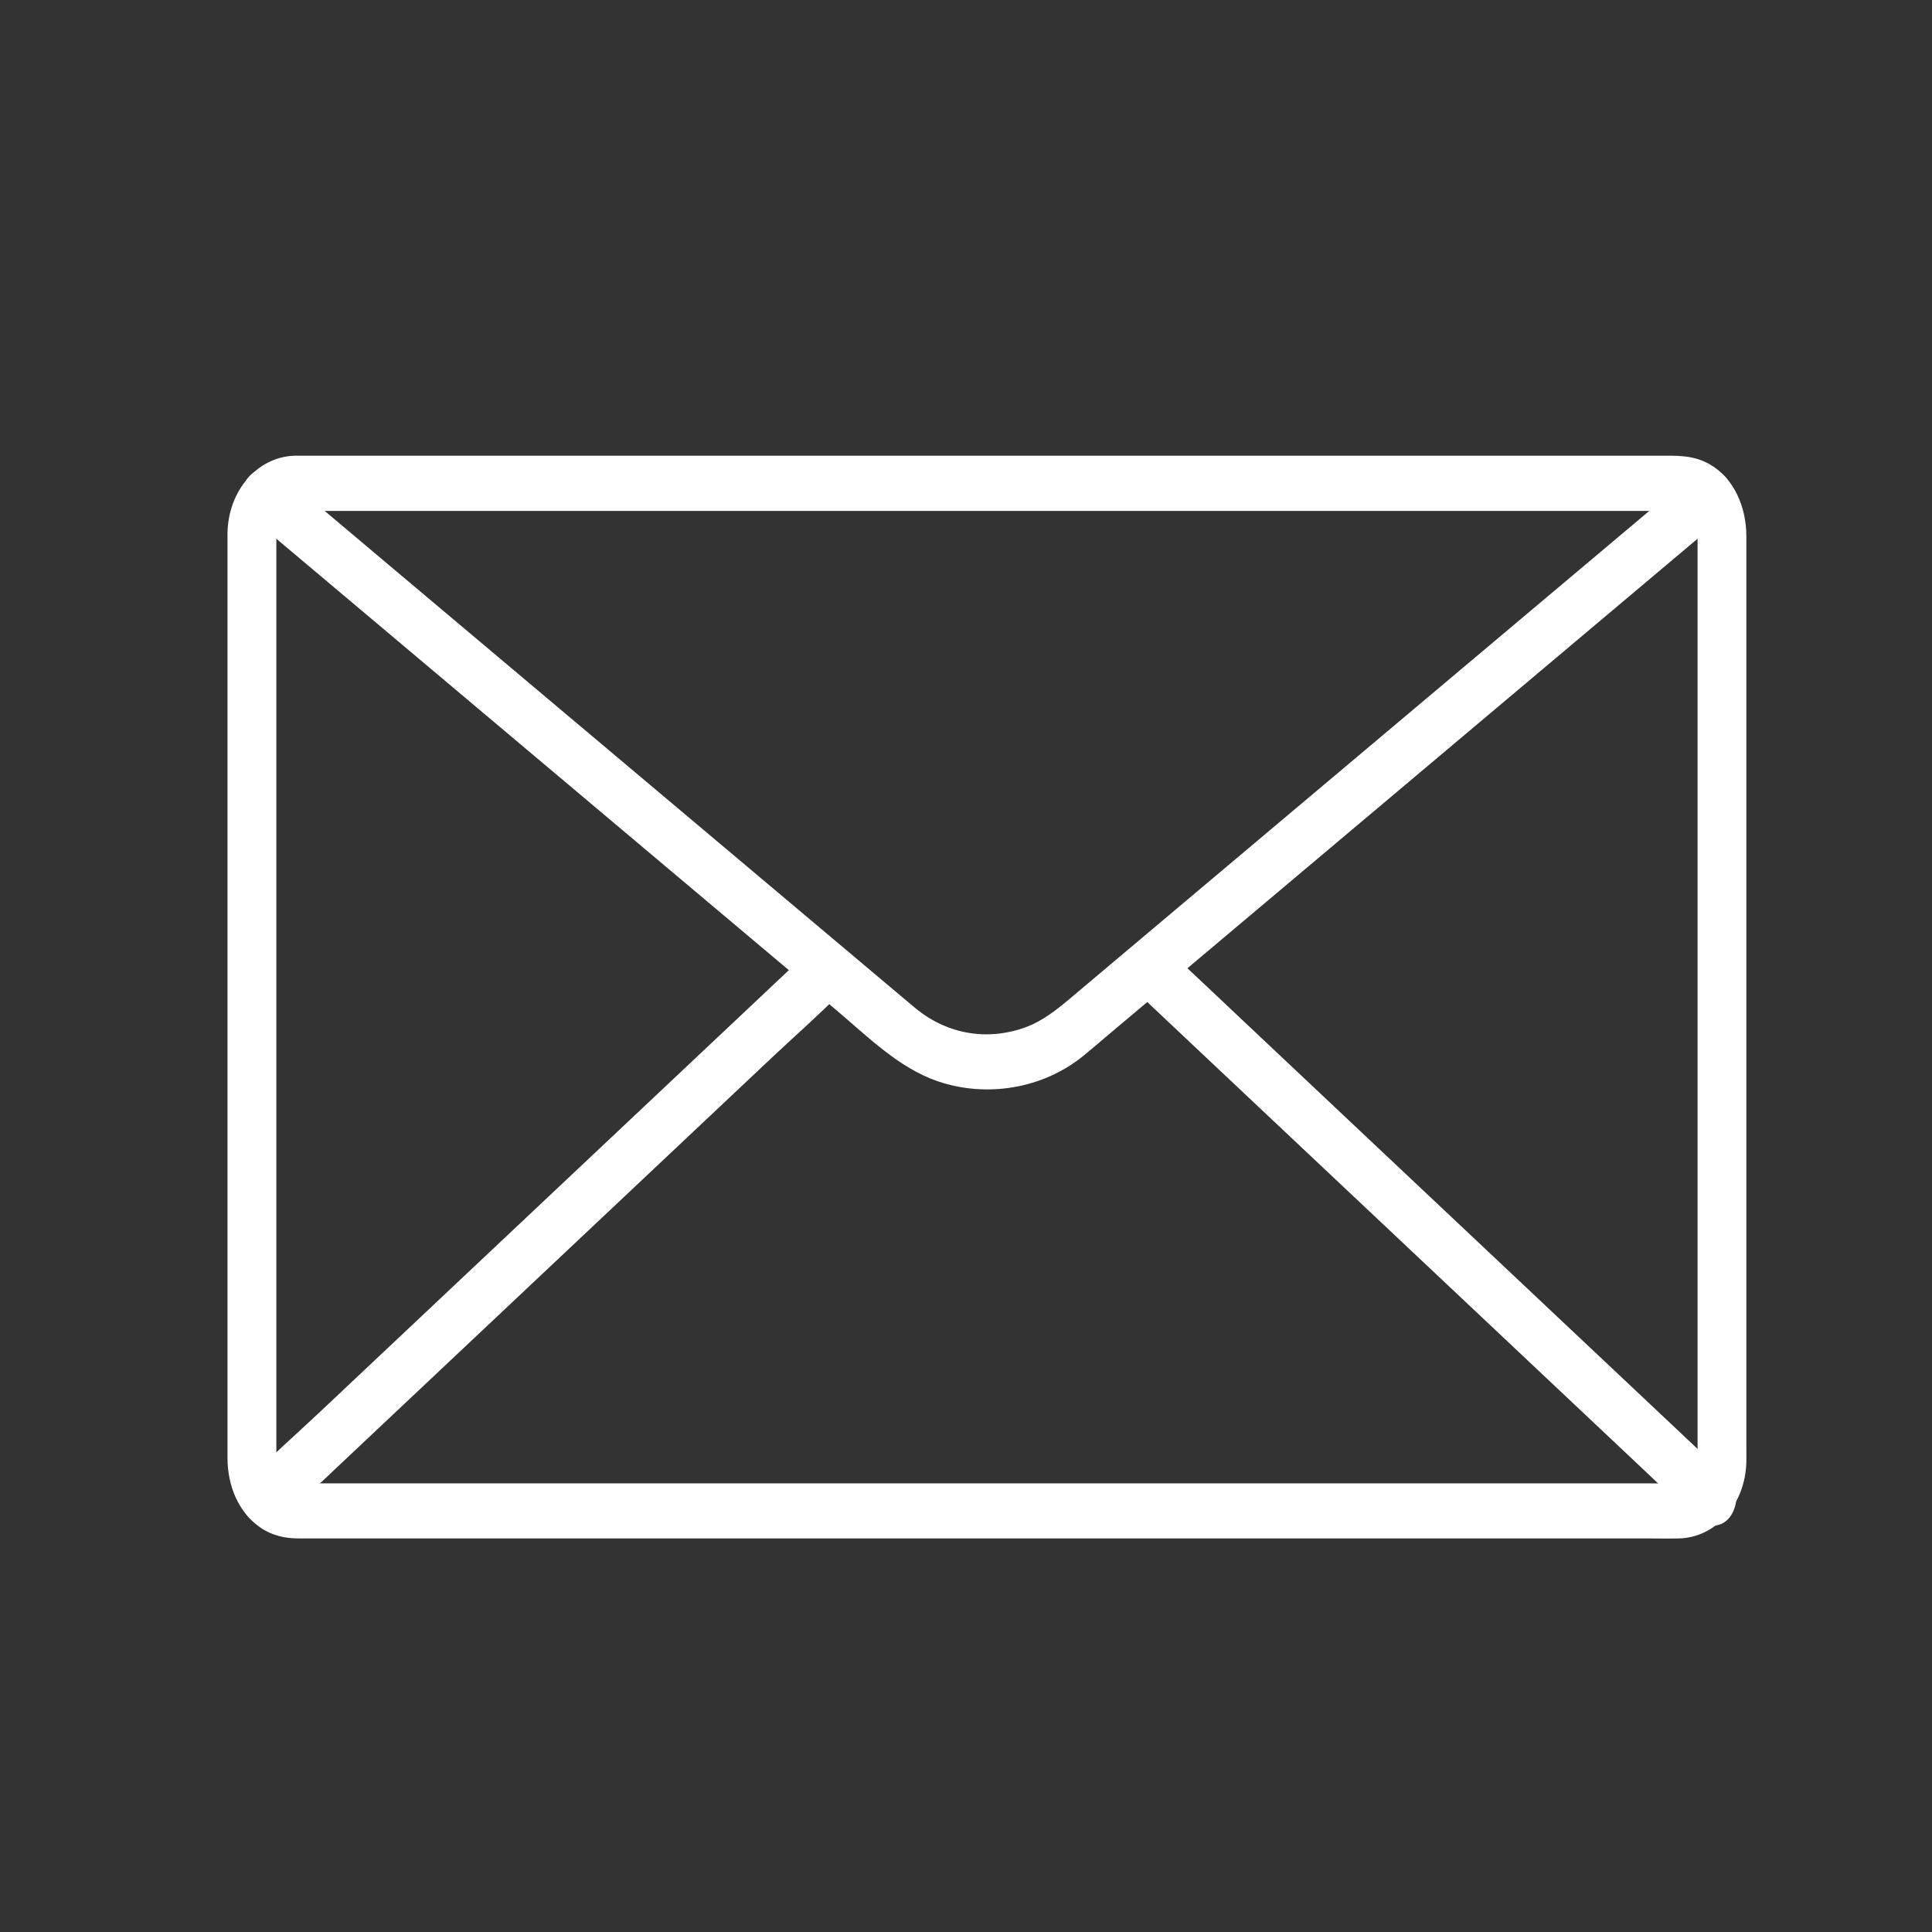 <?xml version="1.0" encoding="utf-8"?>
<!-- Generator: Adobe Illustrator 22.0.1, SVG Export Plug-In . SVG Version: 6.00 Build 0)  -->
<svg version="1.1" id="Livello_1" xmlns="http://www.w3.org/2000/svg" xmlns:xlink="http://www.w3.org/1999/xlink" x="0px" y="0px"
	 viewBox="0 0 24 24" style="enable-background:new 0 0 24 24;" xml:space="preserve">
<rect x="0" y="0" width="24" height="24" fill="#333333" stroke="none"/>
<style type="text/css">
	.st0{fill-rule:evenodd;clip-rule:evenodd;fill:#FFFFFF;}
	.st1{fill:#FFFFFF;stroke:#FFFFFF;stroke-width:0.1;stroke-miterlimit:10;}
</style>
<g>
	<g>
		<path class="st1" d="M2.876,6.621c0,0.198,0,0.397,0,0.595c0,0.515,0,1.03,0,1.545
			c0,0.711,0,1.423,0,2.134c0,0.791,0,1.582,0,2.373c0,0.743,0,1.486,0,2.229
			c0,0.578,0,1.156,0,1.734c0,0.293,0,0.585,0,0.878c0,0.335,0.13,0.646,0.383,0.823
			c0.137,0.096,0.293,0.129,0.45,0.129c0.178,0,0.355,0,0.533,0
			c0.351,0,0.702,0,1.053,0c0.486,0,0.972,0,1.458,0c0.587,0,1.174,0,1.761,0
			c0.653,0,1.306,0,1.959,0c0.684,0,1.367,0,2.051,0c0.679,0,1.358,0,2.037,0
			c0.639,0,1.279,0,1.918,0c0.567,0,1.134,0,1.701,0c0.454,0,0.908,0,1.362,0
			c0.309,0,0.617,0,0.926,0c0.128,0,0.256,0.003,0.384,0
			c0.436-0.009,0.784-0.404,0.792-0.909c0.001-0.056,0-0.111,0-0.167
			c0-0.377,0-0.755,0-1.132c0-0.635,0-1.27,0-1.905c0-0.766,0-1.532,0-2.299
			c0-0.779,0-1.559,0-2.338c0-0.673,0-1.345,0-2.018c0-0.445,0-0.891,0-1.336
			c0-0.1,0-0.2,0-0.299c-0.001-0.348-0.148-0.683-0.425-0.844
			c-0.199-0.116-0.401-0.103-0.614-0.103c-0.271,0-0.542,0-0.813,0
			c-0.426,0-0.853,0-1.279,0c-0.543,0-1.086,0-1.628,0c-0.626,0-1.251,0-1.877,0
			c-0.673,0-1.346,0-2.02,0c-0.686,0-1.371,0-2.057,0c-0.663,0-1.326,0-1.989,0
			c-0.608,0-1.215,0-1.823,0c-0.511,0-1.023,0-1.534,0c-0.383,0-0.766,0-1.149,0
			c-0.219,0-0.439,0-0.658,0c-0.037,0-0.074-0.001-0.111,0
			C3.231,5.72,2.886,6.117,2.876,6.621C2.873,6.779,2.995,6.913,3.13,6.913
			c0.14,0,0.25-0.134,0.253-0.292C3.384,6.601,3.384,6.582,3.386,6.563
			C3.385,6.569,3.379,6.604,3.386,6.571c0.006-0.031,0.013-0.063,0.024-0.093
			C3.394,6.521,3.419,6.463,3.426,6.449c0.008-0.015,0.017-0.031,0.026-0.045
			C3.435,6.429,3.444,6.414,3.457,6.401C3.469,6.39,3.48,6.376,3.491,6.364
			C3.488,6.368,3.462,6.388,3.486,6.368c0.022-0.018,0.046-0.034,0.071-0.048
			c-0.036,0.021,0.015-0.005,0.028-0.01c0.016-0.005,0.031-0.009,0.047-0.013
			C3.605,6.303,3.619,6.298,3.638,6.298C3.653,6.298,3.668,6.297,3.682,6.297
			c0.051-0,0.102,0,0.152,0c0.24,0,0.481,0,0.721,0c0.397,0,0.794,0,1.19,0
			c0.516,0,1.033,0,1.549,0c0.607,0,1.213,0,1.82,0c0.66,0,1.321,0,1.981,0
			c0.68,0,1.36,0,2.04,0c0.662,0,1.325,0,1.987,0c0.617,0,1.233,0,1.85,0
			c0.534,0,1.067,0,1.601,0c0.416,0,0.833,0,1.249,0c0.265,0,0.53,0,0.794,0
			c0.065,0,0.13,0,0.195,0c0.014,0,0.027-0,0.041,0c0.002,0,0.004-0,0.006,0
			c0.017,0,0.033,0.001,0.05,0.003c-0.046-0.005,0.027,0.01,0.04,0.014
			c0.011,0.003,0.023,0.008,0.034,0.013c-0.04-0.019-0.003-0,0.004,0.005
			c0.01,0.007,0.02,0.014,0.03,0.021c0.009,0.006,0.045,0.044,0.014,0.011
			c0.017,0.018,0.034,0.037,0.05,0.057c-0.029-0.037,0.014,0.026,0.022,0.04
			c0.006,0.012,0.011,0.024,0.017,0.036c-0.005-0.012-0.012-0.048,0.001,0.006
			c0.004,0.018,0.02,0.109,0.016,0.059c0.002,0.022,0.002,0.043,0.002,0.065
			c0,0.023,0,0.047,0,0.07c0,0.118,0,0.236,0,0.354c0,0.469,0,0.937,0,1.406
			c0,0.681,0,1.362,0,2.043c0,0.776,0,1.552,0,2.328c0,0.751,0,1.502,0,2.253
			c0,0.616,0,1.232,0,1.848c0,0.36,0,0.72,0,1.081c0,0.066,0.003,0.135-0.002,0.201
			c0.004-0.05-0.009,0.031-0.012,0.046c-0.003,0.013-0.007,0.027-0.012,0.039
			c0.005-0.015,0.019-0.037-0.004,0.005c-0.013,0.023-0.023,0.047-0.038,0.069
			c0.027-0.04-0.029,0.03-0.039,0.04c0.03-0.032-0.022,0.016-0.035,0.025
			c-0.01,0.007-0.021,0.013-0.031,0.019c0.004-0.003,0.034-0.014,0.006-0.003
			c-0.027,0.011-0.054,0.02-0.081,0.026c0.043-0.009-0.017-0-0.031,0
			c-0.007,0-0.014-0-0.021,0c-0.153,0.001-0.305,0-0.458,0
			c-0.326,0-0.651,0-0.977,0c-0.462,0-0.924,0-1.386,0c-0.568,0-1.137,0-1.705,0
			c-0.639,0-1.277,0-1.916,0c-0.675,0-1.35,0-2.024,0c-0.674,0-1.347,0-2.021,0
			c-0.644,0-1.289,0-1.933,0c-0.578,0-1.156,0-1.734,0c-0.477,0-0.954,0-1.431,0
			c-0.342,0-0.684,0-1.026,0c-0.173,0-0.346,0-0.519,0c-0.013,0-0.026,0-0.038,0
			c-0.01-0-0.02-0.001-0.029-0.001c-0.044-0,0.012,0.01-0.03-0.005
			c-0.016-0.006-0.074-0.028-0.06-0.021c-0.032-0.017-0.063-0.05-0.091-0.078
			c-0.031-0.031,0.003,0.016-0.019-0.025C3.43,18.33,3.4,18.269,3.406,18.286
			c0.011,0.028-0.004-0.013-0.005-0.016c-0.004-0.018-0.008-0.036-0.013-0.053
			c-0.001-0.002-0.008-0.048-0.004-0.017c0.004,0.03-0.001-0.027-0.001-0.032
			c-0-0.008-0-0.016-0-0.024c-0-0.025,0-0.051,0-0.076
			c0-0.324,0-0.649,0-0.973c0-0.593,0-1.186,0-1.779c0-0.745,0-1.489,0-2.234
			c0-0.776,0-1.552,0-2.328c0-0.697,0-1.395,0-2.092c0-0.498,0-0.996,0-1.494
			c0-0.182,0-0.364,0-0.546c0-0.158-0.116-0.292-0.253-0.292
			C2.992,6.328,2.876,6.462,2.876,6.621z"/>
	</g>
	<g>
		<path class="st1" d="M21.086,5.909c-0.286,0.241-0.572,0.481-0.858,0.722
			c-0.673,0.566-1.346,1.133-2.019,1.699c-0.798,0.672-1.597,1.344-2.395,2.016
			c-0.647,0.545-1.295,1.09-1.942,1.635c-0.186,0.157-0.373,0.314-0.559,0.471
			c-0.172,0.145-0.346,0.276-0.534,0.348c-0.485,0.185-1.016,0.113-1.442-0.24
			c-0.123-0.102-0.246-0.207-0.369-0.31c-0.575-0.484-1.15-0.968-1.725-1.452
			c-0.783-0.659-1.566-1.318-2.349-1.977C6.163,8.205,5.432,7.59,4.701,6.975
			C4.299,6.635,3.896,6.296,3.493,5.957C3.474,5.941,3.455,5.925,3.436,5.909
			C3.325,5.816,3.153,5.887,3.089,6.014c-0.075,0.148-0.02,0.307,0.091,0.4
			c0.289,0.243,0.578,0.487,0.867,0.73c0.679,0.572,1.358,1.143,2.037,1.715
			C6.883,9.531,7.681,10.203,8.479,10.875c0.648,0.546,1.296,1.091,1.945,1.637
			c0.39,0.329,0.767,0.709,1.239,0.872c0.582,0.2,1.273,0.098,1.772-0.314
			c0.119-0.098,0.236-0.199,0.355-0.299c0.569-0.479,1.138-0.958,1.706-1.436
			c0.789-0.664,1.577-1.328,2.366-1.992c0.734-0.618,1.469-1.236,2.203-1.855
			c0.407-0.342,0.813-0.684,1.22-1.027c0.019-0.016,0.038-0.032,0.057-0.048
			c0.11-0.093,0.165-0.254,0.091-0.4C21.369,5.888,21.197,5.816,21.086,5.909
			L21.086,5.909z"/>
	</g>
	<g>
		<path class="st1" d="M3.487,18.818c0.232-0.218,0.463-0.437,0.695-0.655
			c0.552-0.52,1.104-1.041,1.657-1.561c0.667-0.629,1.334-1.257,2.002-1.886
			c0.577-0.543,1.153-1.086,1.73-1.63c0.28-0.263,0.57-0.517,0.841-0.792
			c0.004-0.004,0.008-0.007,0.012-0.011c0.103-0.097,0.094-0.314,0-0.414
			c-0.11-0.116-0.248-0.104-0.358,0c-0.232,0.218-0.463,0.437-0.695,0.655
			c-0.552,0.52-1.104,1.041-1.657,1.561c-0.667,0.629-1.334,1.257-2.002,1.886
			c-0.577,0.543-1.153,1.086-1.73,1.63c-0.28,0.263-0.57,0.517-0.841,0.792
			c-0.004,0.004-0.008,0.007-0.012,0.011c-0.103,0.097-0.094,0.314,0,0.414
			C3.238,18.934,3.377,18.922,3.487,18.818L3.487,18.818z"/>
	</g>
	<g>
		<path class="st1" d="M21.446,18.405c-0.232-0.218-0.463-0.437-0.695-0.655
			c-0.552-0.52-1.104-1.041-1.657-1.561c-0.667-0.629-1.334-1.257-2.002-1.886
			c-0.577-0.543-1.153-1.086-1.73-1.63c-0.28-0.264-0.56-0.53-0.841-0.792
			c-0.004-0.004-0.008-0.007-0.012-0.011c-0.103-0.097-0.259-0.124-0.358,0
			c-0.085,0.107-0.11,0.31,0,0.414c0.232,0.218,0.463,0.437,0.695,0.655
			c0.552,0.52,1.104,1.041,1.657,1.561c0.667,0.629,1.334,1.257,2.002,1.886
			c0.577,0.543,1.153,1.086,1.73,1.63c0.28,0.264,0.56,0.53,0.841,0.792
			c0.004,0.004,0.008,0.007,0.012,0.011c0.103,0.097,0.259,0.124,0.358,0
			C21.532,18.711,21.556,18.508,21.446,18.405L21.446,18.405z"/>
	</g>
</g>
</svg>
